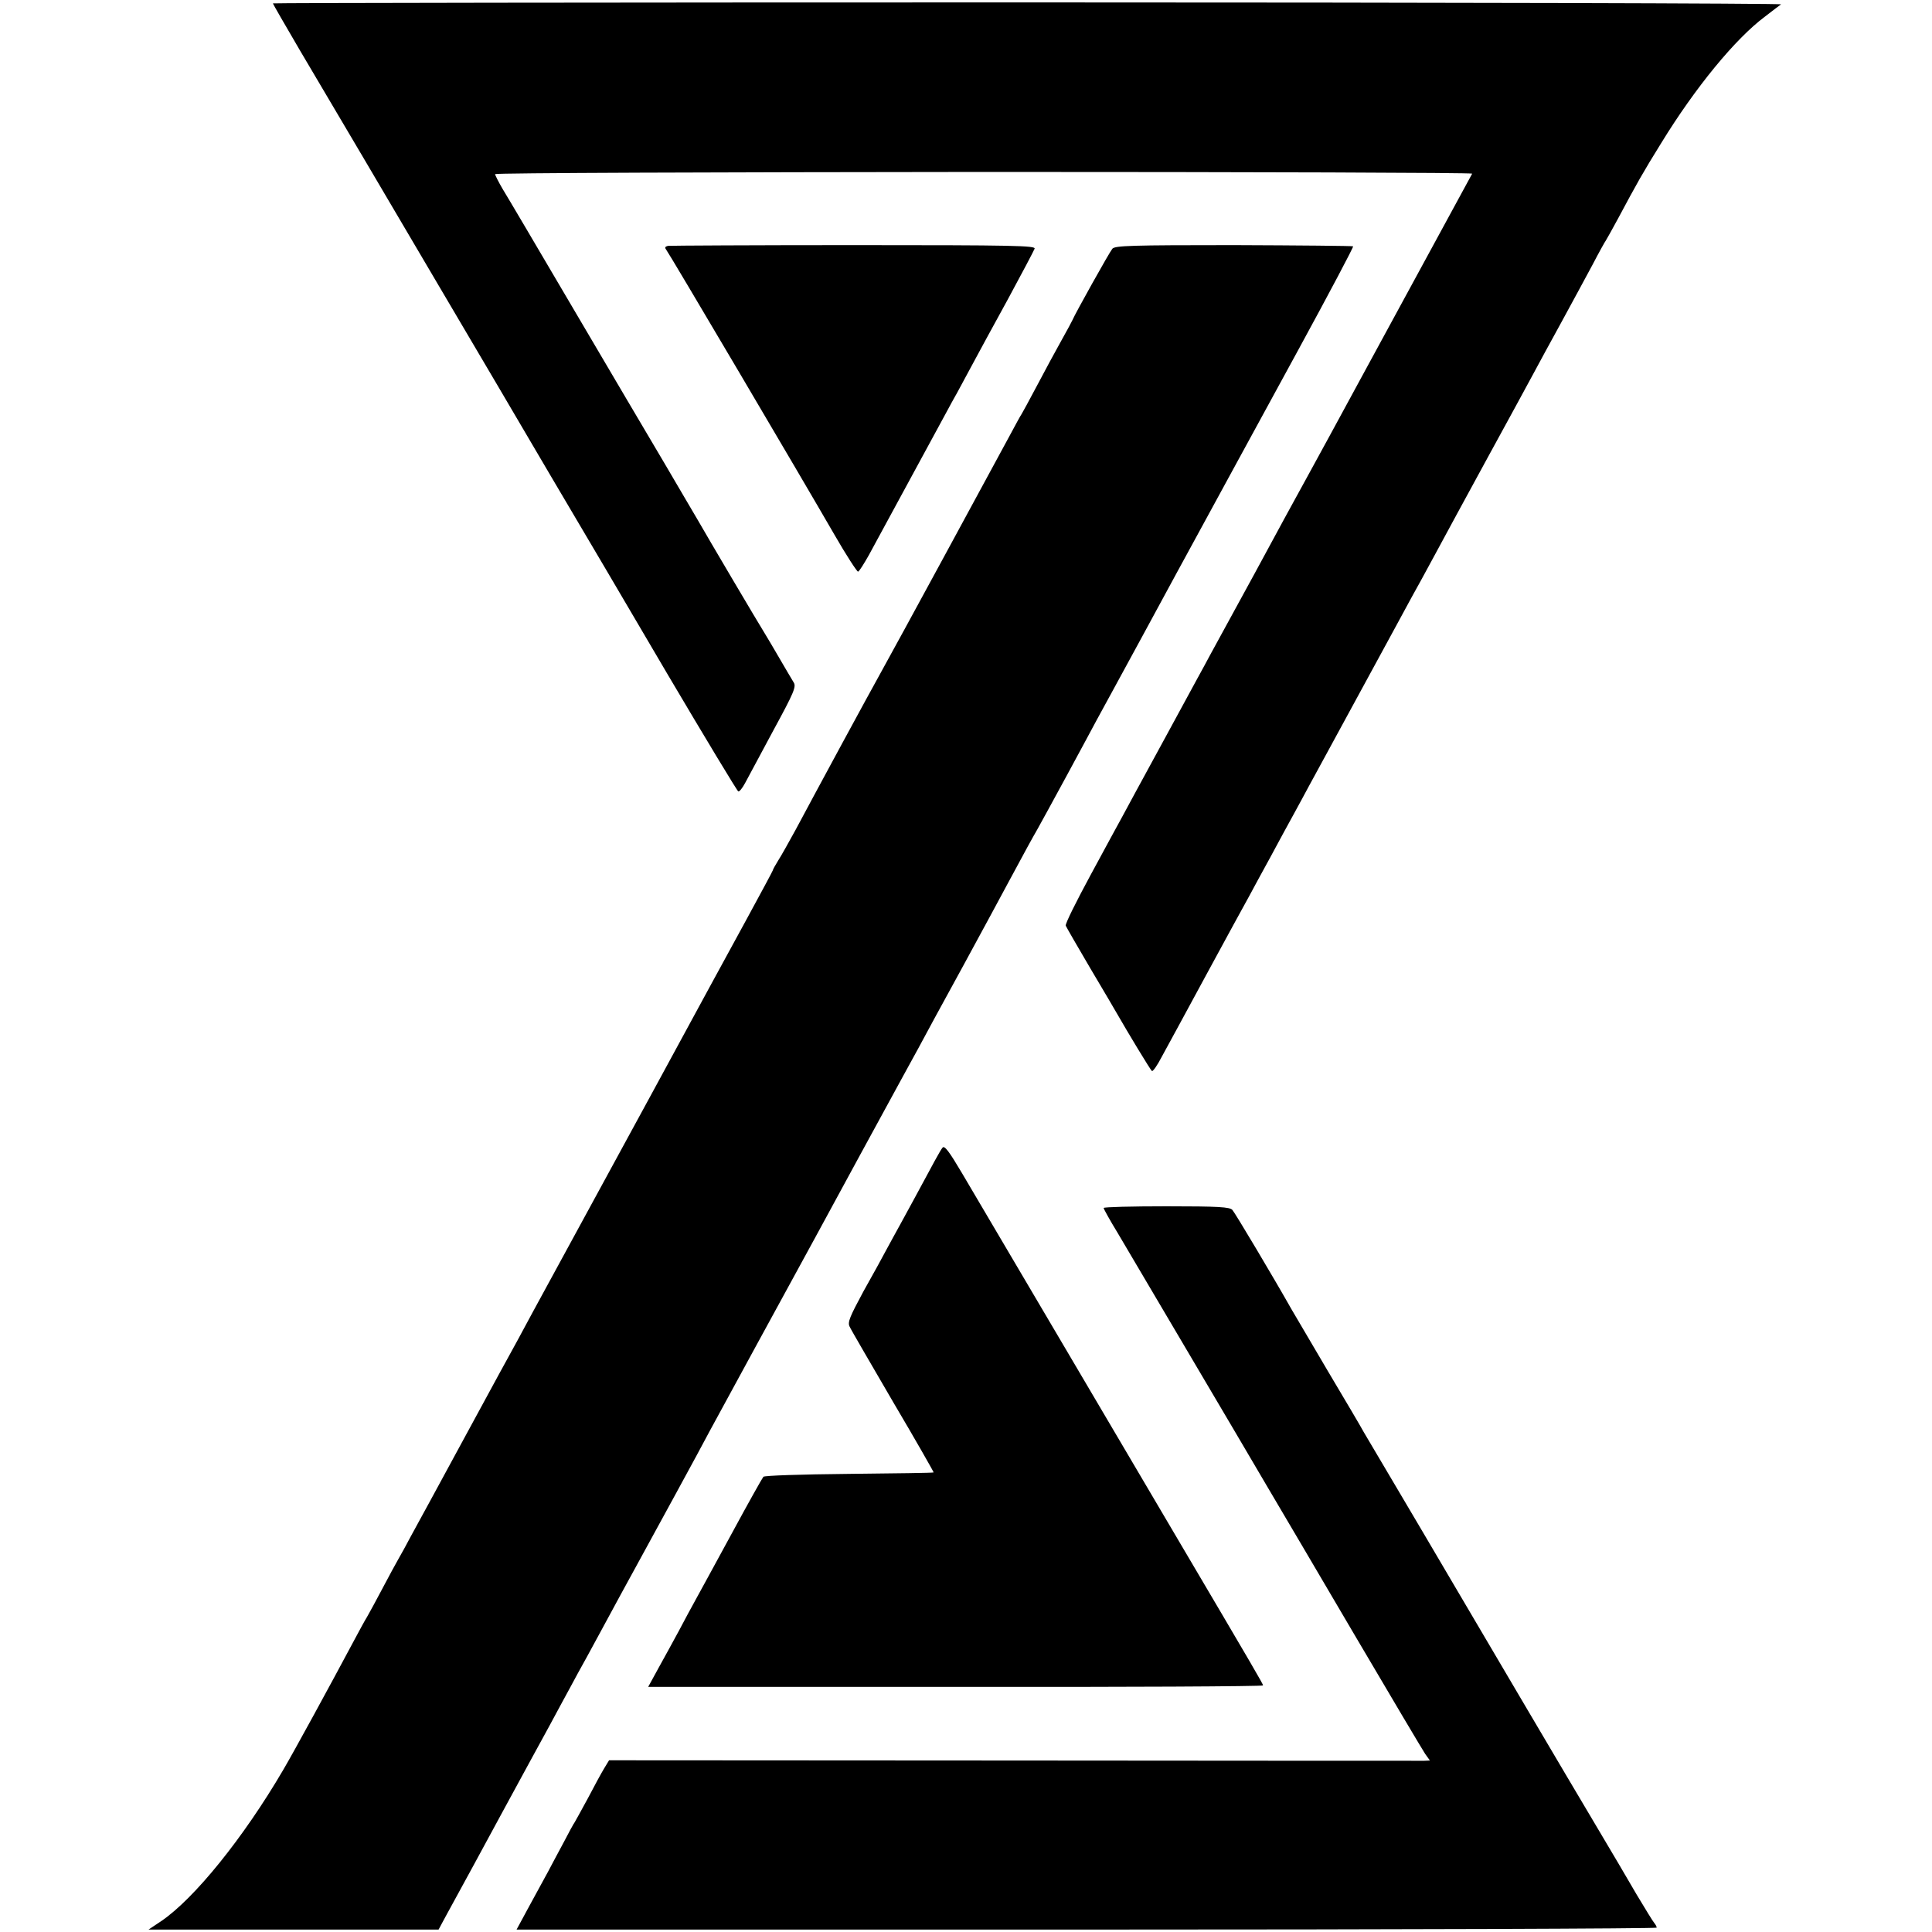 <?xml version="1.0" standalone="no"?>
<!DOCTYPE svg PUBLIC "-//W3C//DTD SVG 20010904//EN"
 "http://www.w3.org/TR/2001/REC-SVG-20010904/DTD/svg10.dtd">
<svg version="1.0" xmlns="http://www.w3.org/2000/svg"
 width="800pt" height="800pt" viewBox="0 0 800 800"
 preserveAspectRatio="xMidYMid meet">
<g transform="translate(0,800) scale(0.1,-0.1)"
fill="#000000" stroke="none">
<path d="M1130 7986 c0 -2 50 -89 111 -193 216 -365 309 -523 574 -973 148
-250 358 -608 468 -795 111 -187 328 -556 483 -820 156 -264 287 -481 291
-482 5 -2 17 14 28 34 11 21 64 119 117 218 87 160 96 182 84 200 -7 11 -32
54 -56 95 -24 41 -53 91 -65 110 -21 33 -236 397 -277 469 -11 19 -72 122
-135 230 -64 108 -234 396 -378 641 -144 245 -276 469 -294 498 -17 29 -31 57
-31 61 0 5 911 8 2025 9 1114 0 2023 -3 2021 -7 -4 -7 -168 -309 -441 -811
-103 -190 -213 -392 -245 -450 -32 -58 -129 -235 -215 -395 -87 -159 -169
-310 -183 -335 -13 -25 -39 -72 -57 -105 -18 -33 -74 -136 -125 -230 -131
-241 -155 -284 -182 -335 -14 -25 -73 -134 -132 -243 -59 -109 -106 -203 -103
-210 3 -7 49 -87 102 -177 54 -91 103 -174 109 -185 47 -82 140 -236 146 -240
4 -2 22 23 40 58 19 34 101 186 183 337 82 151 163 300 180 330 16 30 55 102
87 160 31 58 74 137 95 175 21 39 51 93 65 120 15 28 112 205 215 395 103 190
199 365 212 390 14 25 56 101 93 170 37 69 136 251 220 405 84 154 169 309
188 345 19 36 72 133 117 215 45 83 104 191 130 240 26 50 51 95 55 100 4 6
26 46 50 90 78 146 102 189 179 313 141 230 307 432 429 523 31 24 61 47 67
51 5 4 -1398 8 -3118 8 -1720 0 -3127 -2 -3127 -4z"/>
<path d="M2766 6982 c-12 -3 -14 -7 -8 -15 11 -13 554 -933 696 -1179 50 -87
95 -156 99 -155 5 1 24 32 44 67 29 54 243 448 323 595 12 22 31 58 44 80 12
22 40 74 62 115 22 41 88 163 147 270 58 107 108 202 111 210 6 13 -82 15
-747 15 -414 0 -761 -2 -771 -3z"/>
<path d="M4606 6970 c-12 -14 -156 -272 -165 -295 -2 -5 -23 -44 -46 -85 -23
-41 -68 -124 -100 -185 -32 -60 -61 -114 -65 -120 -4 -5 -25 -44 -47 -85 -81
-150 -476 -878 -533 -980 -59 -106 -267 -490 -355 -655 -27 -49 -59 -107 -72
-127 -13 -21 -23 -39 -23 -42 0 -2 -50 -95 -111 -207 -61 -112 -126 -231 -144
-264 -29 -54 -385 -709 -740 -1360 -18 -33 -46 -85 -62 -115 -17 -30 -115
-210 -218 -400 -103 -190 -203 -374 -223 -410 -19 -36 -42 -78 -52 -95 -9 -16
-39 -70 -65 -120 -26 -49 -55 -103 -65 -120 -10 -16 -31 -55 -47 -85 -109
-204 -254 -470 -301 -550 -164 -280 -368 -533 -506 -626 l-51 -34 601 0 600 0
28 52 c16 29 69 127 119 218 49 91 104 192 122 225 18 33 71 130 117 215 47
85 103 189 125 230 22 41 52 95 65 120 14 25 56 101 93 170 69 127 102 189
154 283 65 119 261 477 299 550 34 63 307 564 440 807 16 30 98 181 182 335
84 154 165 303 180 330 15 28 43 79 63 115 19 36 102 189 185 340 82 151 165
304 184 340 78 145 101 187 123 225 12 22 68 123 123 225 55 102 111 205 124
230 14 25 98 180 188 345 89 165 202 372 250 460 48 88 106 194 128 235 22 41
144 264 270 495 126 231 227 422 225 425 -2 2 -224 4 -494 5 -424 0 -492 -2
-503 -15z"/>
<path d="M3903 3248 c-10 -12 -35 -59 -118 -213 -21 -38 -48 -88 -60 -110 -12
-22 -36 -65 -52 -95 -16 -30 -60 -111 -98 -178 -56 -104 -66 -127 -57 -145 5
-12 87 -152 180 -312 94 -159 169 -291 168 -292 -2 -2 -159 -4 -349 -6 -205
-2 -351 -7 -356 -12 -5 -6 -64 -111 -131 -235 -67 -124 -135 -247 -150 -275
-15 -27 -47 -86 -70 -130 -24 -44 -62 -114 -85 -155 l-41 -75 1273 0 c700 -1
1273 2 1273 6 0 6 -29 56 -367 629 -99 168 -322 546 -495 840 -173 294 -347
588 -385 653 -52 88 -72 115 -80 105z"/>
<path d="M4570 2998 c0 -4 26 -51 59 -105 32 -54 163 -276 291 -493 128 -217
277 -469 330 -560 54 -91 218 -370 365 -620 147 -250 276 -467 286 -482 l20
-28 -23 -1 c-13 0 -777 0 -1699 1 l-1677 1 -20 -33 c-11 -18 -41 -73 -67 -123
-27 -49 -51 -94 -55 -100 -4 -5 -25 -43 -46 -84 -22 -40 -50 -94 -64 -120 -14
-25 -49 -90 -78 -143 l-53 -98 2360 0 c1299 0 2361 4 2361 8 0 4 -4 12 -9 18
-5 5 -38 59 -74 119 -35 61 -108 184 -162 275 -143 240 -469 794 -605 1025
-65 110 -168 286 -230 390 -62 105 -122 206 -133 225 -10 19 -78 134 -150 255
-71 121 -139 236 -150 255 -71 126 -233 398 -244 410 -11 12 -56 15 -273 15
-143 0 -260 -3 -260 -7z"/>
</g>
</svg>
